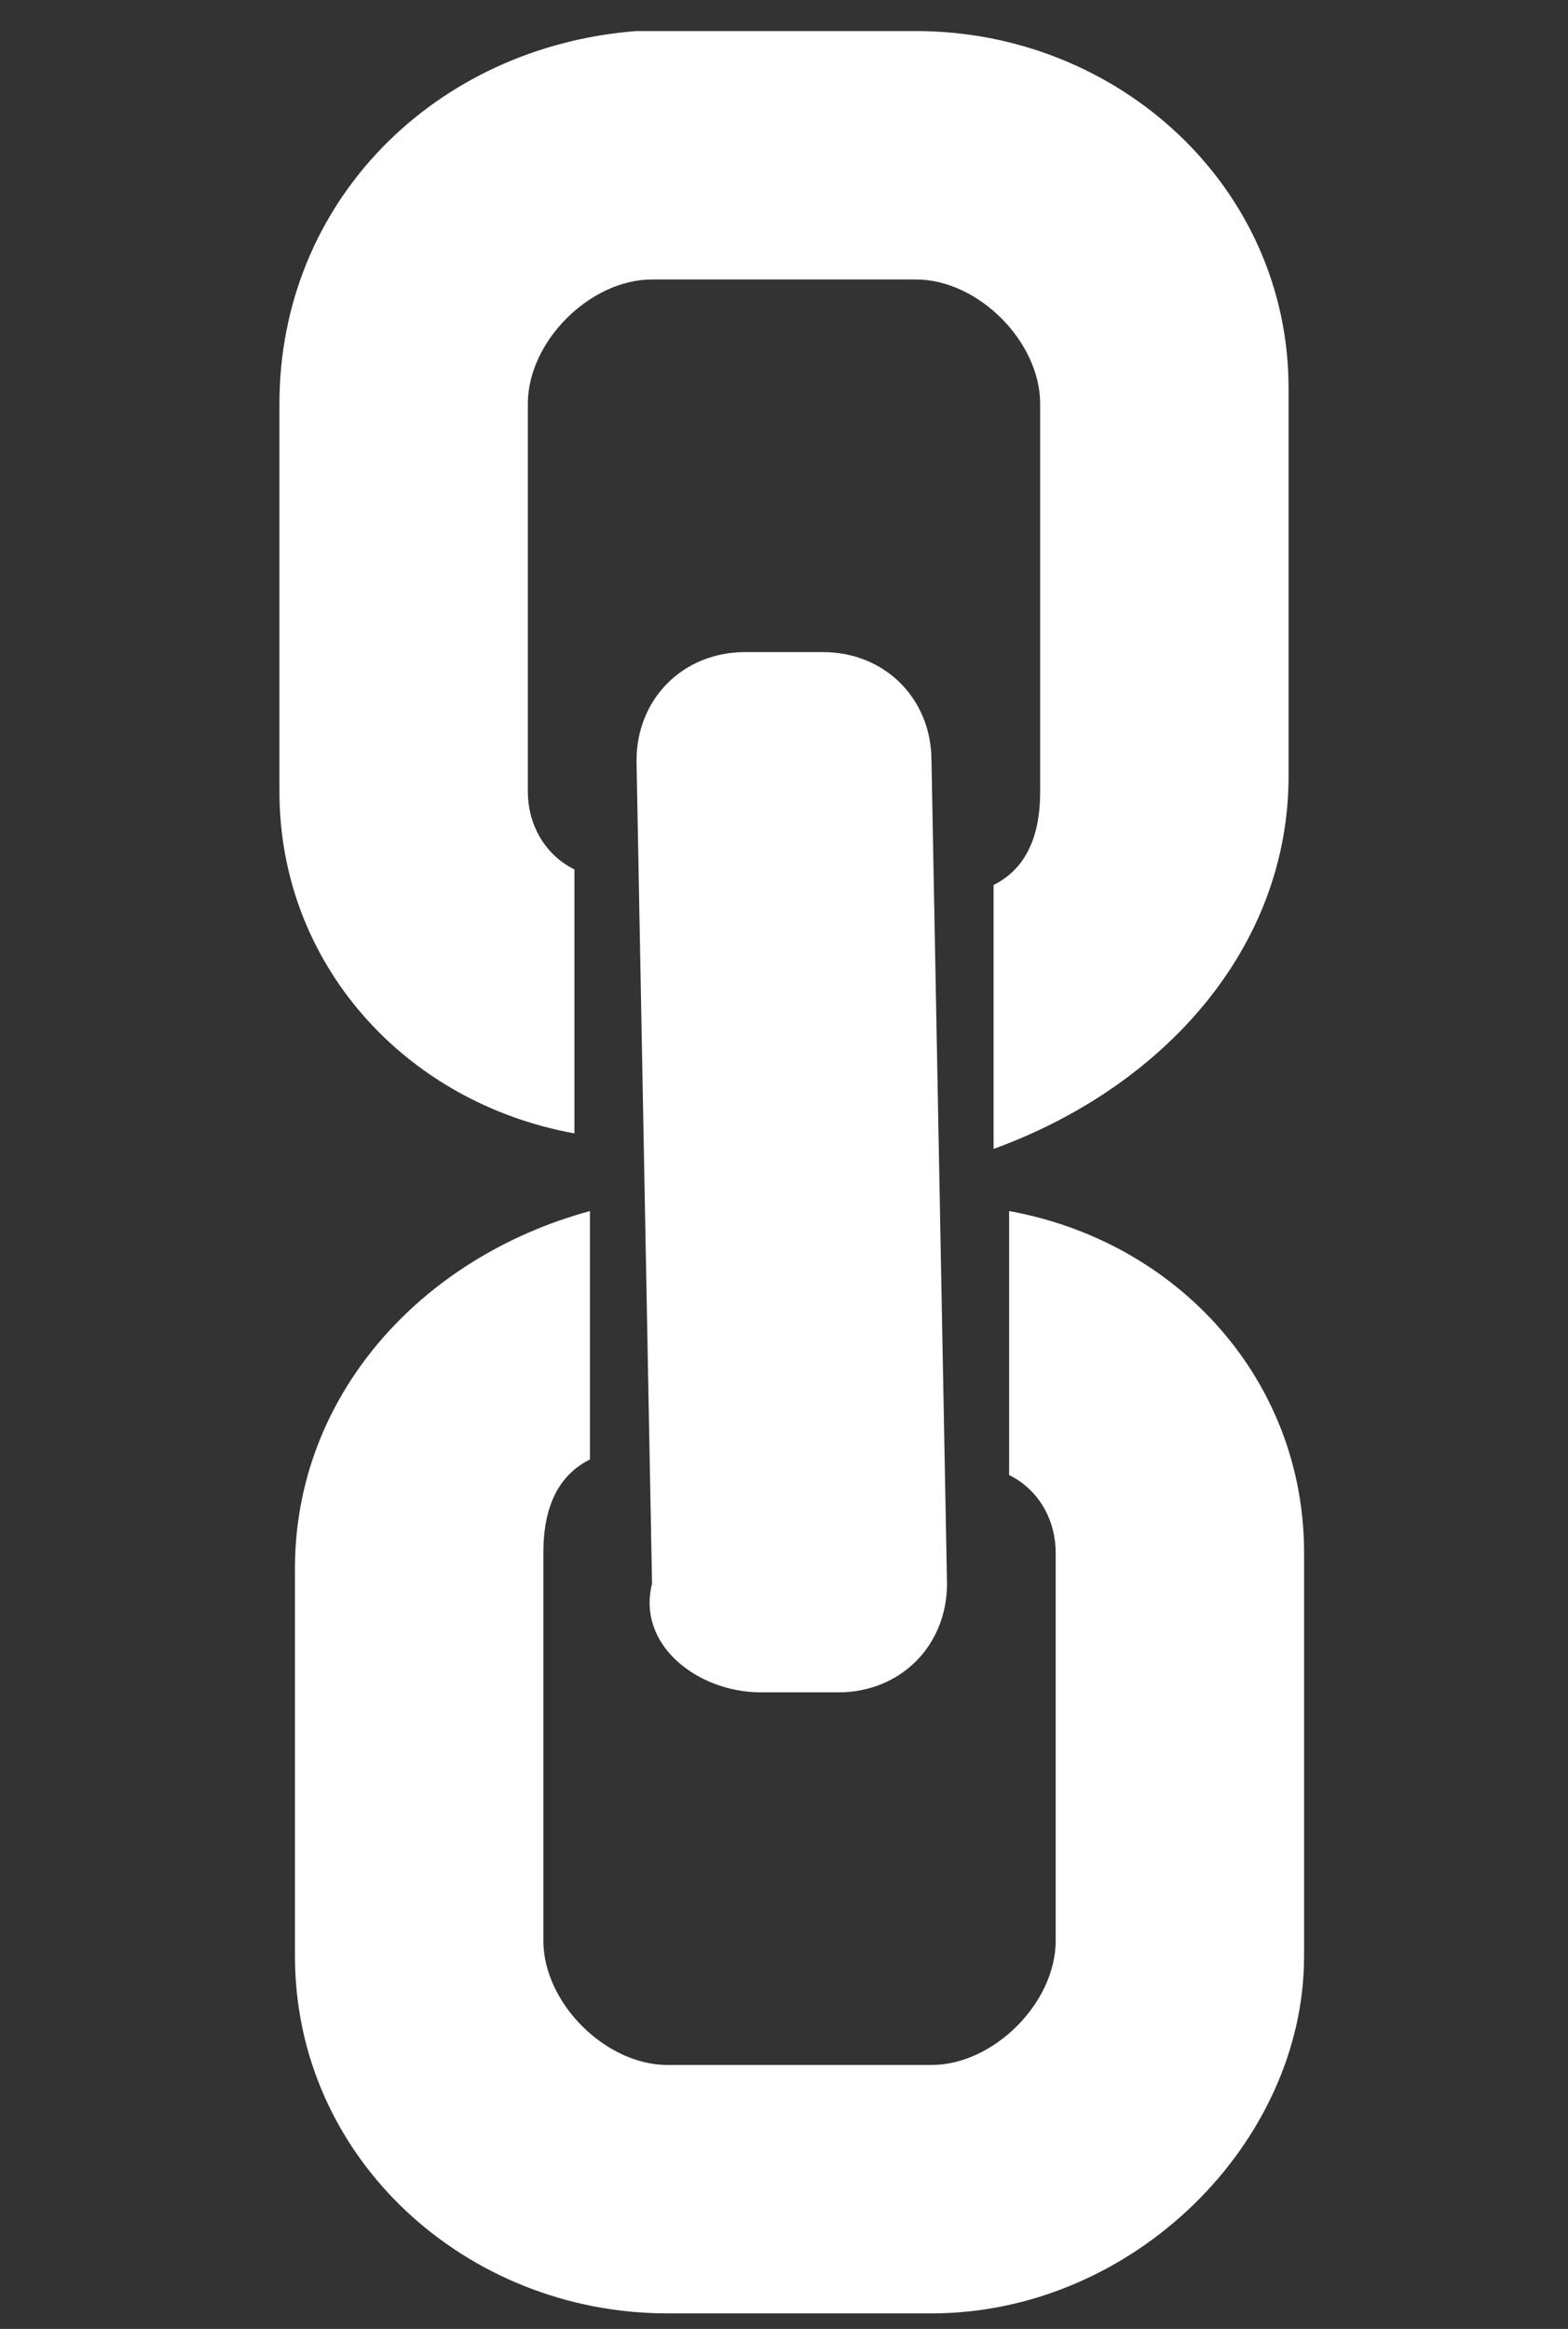 <?xml version="1.0" encoding="utf-8"?>
<!-- Generator: Adobe Illustrator 20.0.0, SVG Export Plug-In . SVG Version: 6.00 Build 0)  -->
<svg version="1.1" id="Layer_1" xmlns="http://www.w3.org/2000/svg" xmlns:xlink="http://www.w3.org/1999/xlink" x="0px" y="0px"
	 viewBox="0 0 10.1 15" style="enable-background:new 0 0 10.1 15;" xml:space="preserve">
<rect x="0" y="0" width="10.1" height="15" fill="#333333" stroke="none"/>
<style type="text/css">
	.st0{fill:#FFFFFF;}
</style>
<g>
	<path class="st0" d="M4.9,10.9h0.5c0.4,0,0.7-0.3,0.7-0.7L6,4.9c0-0.4-0.3-0.7-0.7-0.7H4.8c-0.4,0-0.7,0.3-0.7,0.7l0.1,5.3
		C4.1,10.6,4.5,10.9,4.9,10.9z"/>
	<path class="st0" d="M1.8,2.6v2.5c0,1.1,0.8,2,1.9,2.2V5.6C3.5,5.5,3.4,5.3,3.4,5.1V2.6c0-0.4,0.4-0.8,0.8-0.8h1.7
		c0.4,0,0.8,0.4,0.8,0.8v2.5c0,0.3-0.1,0.5-0.3,0.6v1.7C7.5,7,8.3,6.1,8.3,5V2.5c0-1.3-1.1-2.3-2.4-2.3H4.1C2.8,0.3,1.8,1.3,1.8,2.6
		z"/>
	<path class="st0" d="M6.8,10v2.5c0,0.4-0.4,0.8-0.8,0.8H4.3c-0.4,0-0.8-0.4-0.8-0.8V10c0-0.3,0.1-0.5,0.3-0.6V7.8
		C2.7,8.1,1.9,9,1.9,10.1v2.5c0,1.3,1.1,2.3,2.4,2.3H6c1.3,0,2.4-1.1,2.4-2.3V10c0-1.1-0.8-2-1.9-2.2v1.7C6.7,9.6,6.8,9.8,6.8,10z"
		/>
</g>
</svg>
